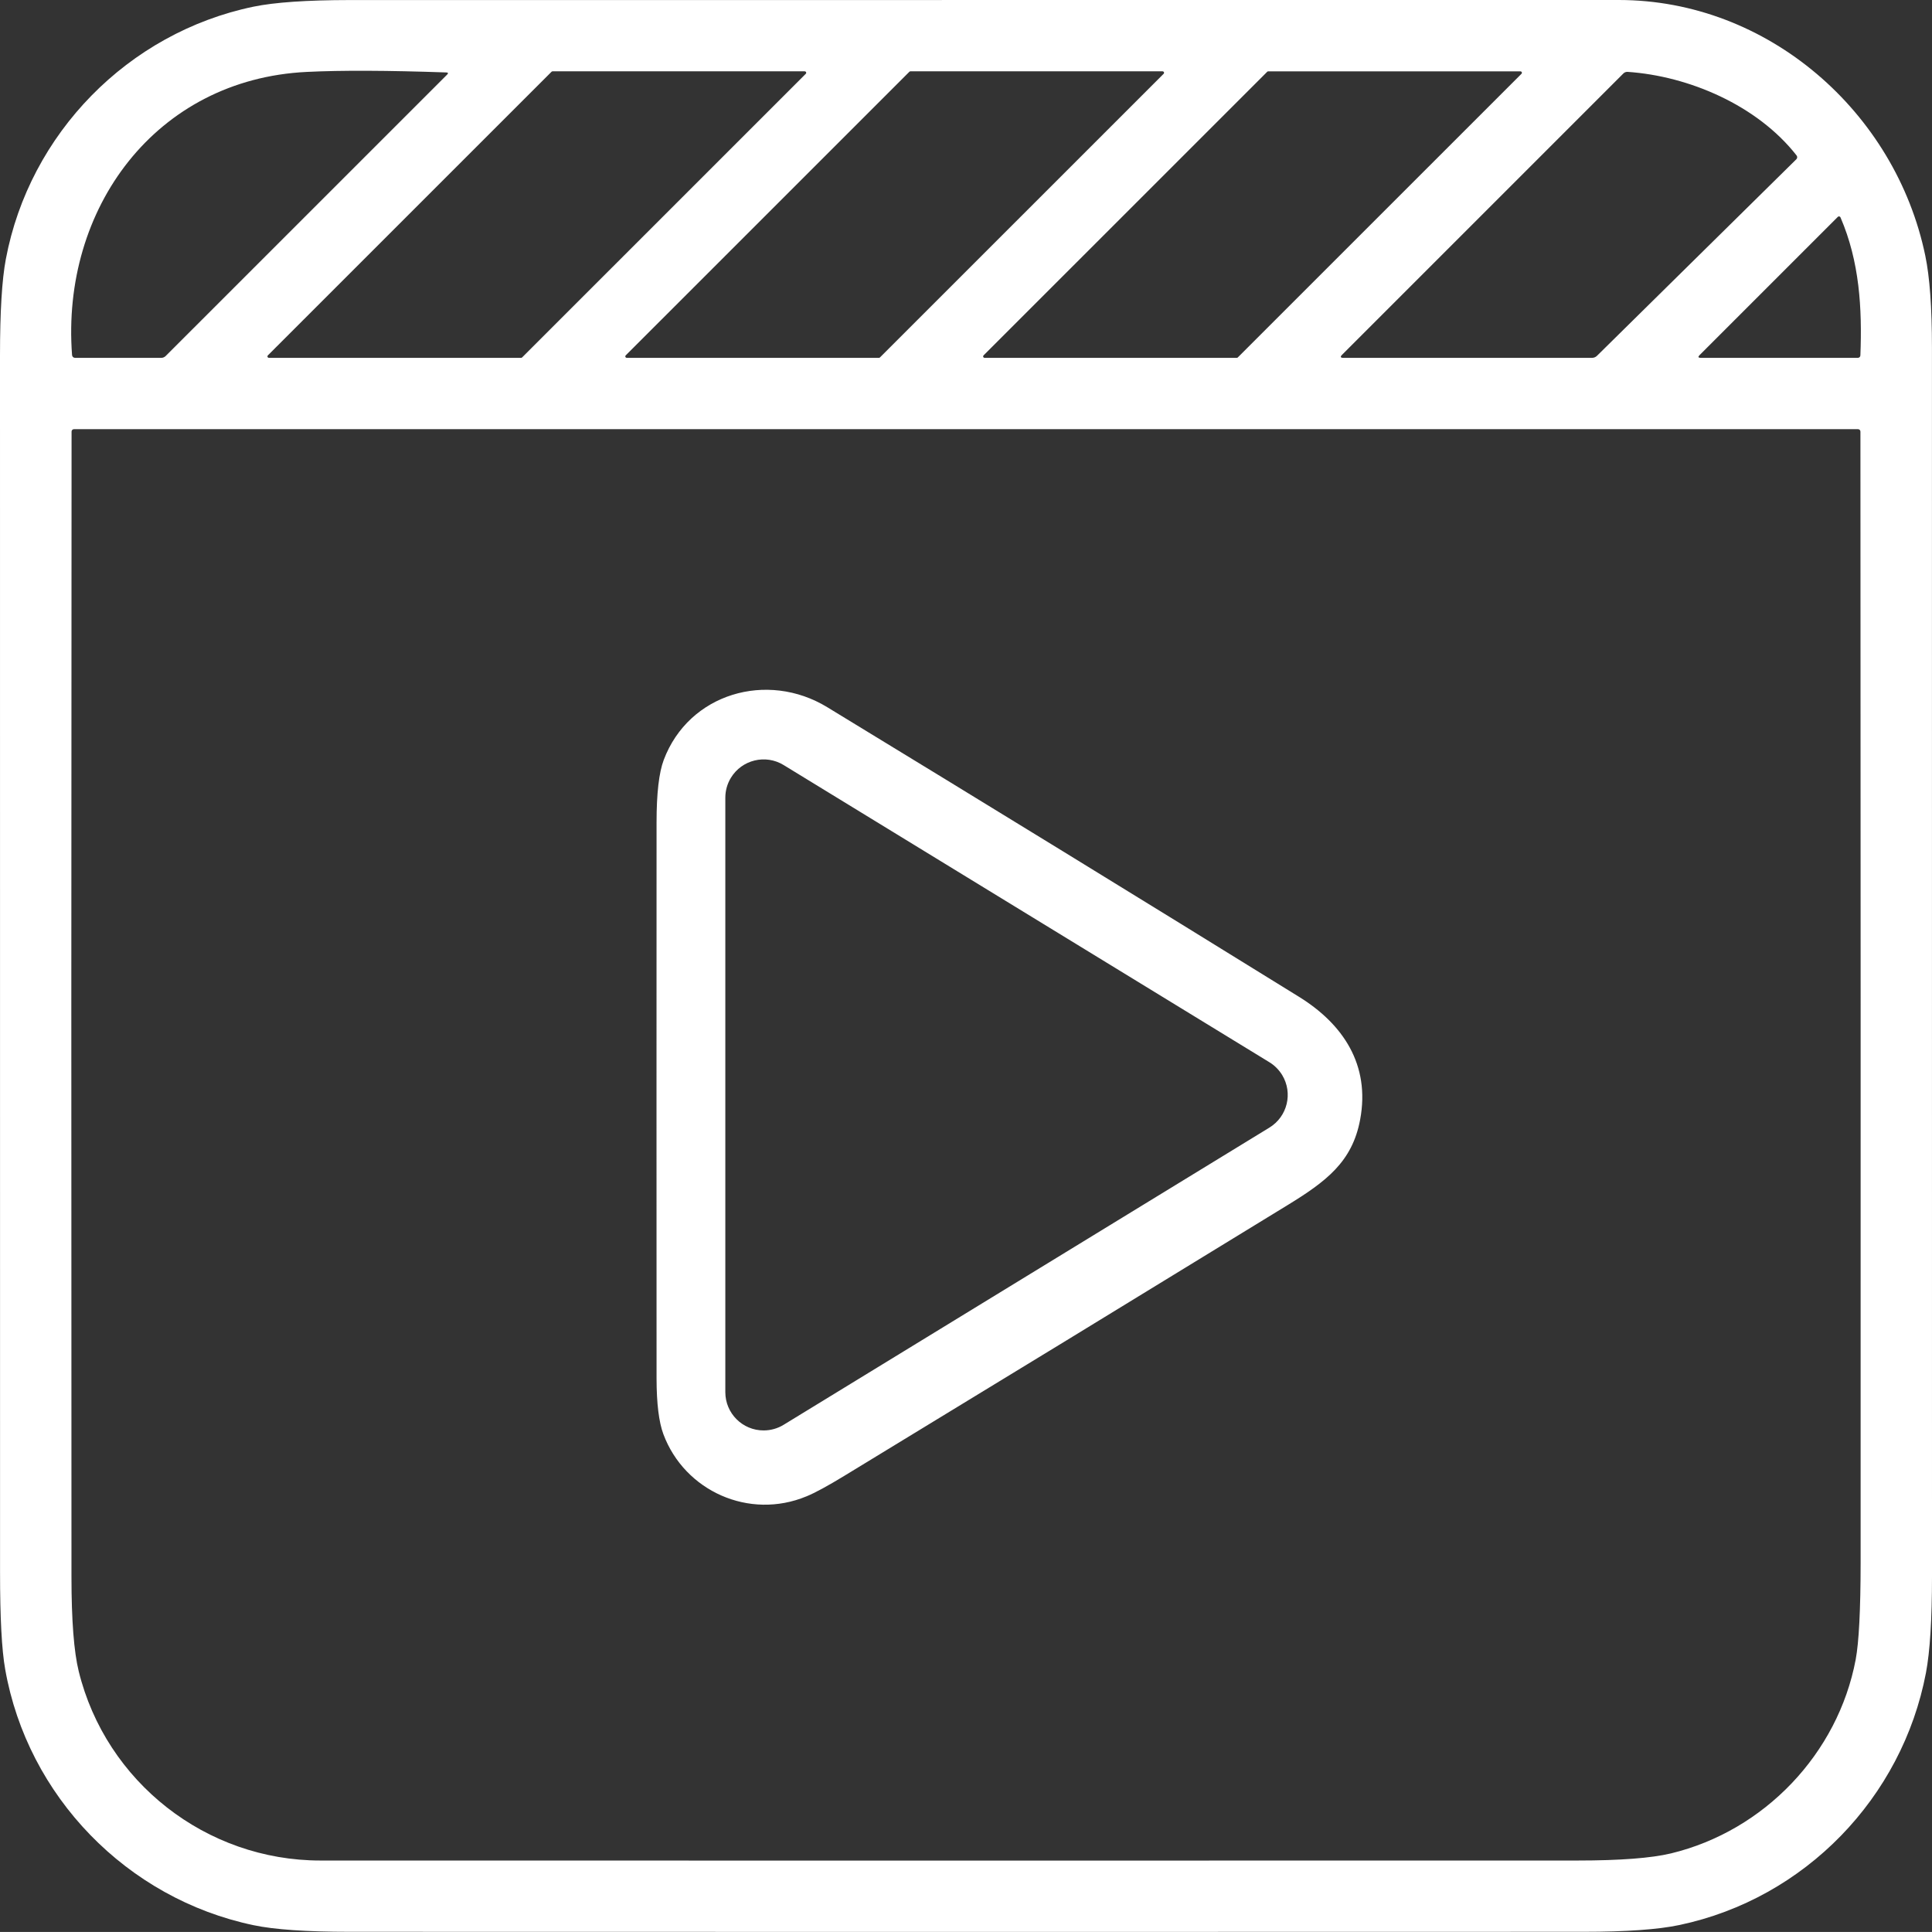 <?xml version="1.0" encoding="UTF-8"?>
<svg id="Layer_2" data-name="Layer 2" xmlns="http://www.w3.org/2000/svg" viewBox="0 0 399.52 399.51">
  <rect x="0" y="0" width="399.52" height="399.51" fill="#333333" stroke="none"/>
  <defs>
    <style>
      .cls-1 {
        fill: #fff;
      }
    </style>
  </defs>
  <g id="Layer_1-2" data-name="Layer 1">
    <path class="cls-1" d="M52.42,398.11c-26.17-5.48-46.73-26.66-51.35-52.93C.36,341.17,.01,334.53,.01,325.25c0-83.91,0-167.83-.01-251.75,0-9.01,.4-15.65,1.21-19.93C6.09,27.66,26.46,6.77,52.42,1.38,56.79,.48,63.42,.02,72.31,.01,159.8,0,247.28,0,334.76,0c30.83,.01,57.21,23.14,63.37,52.87,.92,4.41,1.38,10.73,1.38,18.98,0,84.71,0,169.43,.01,254.14,0,8.89-.42,15.54-1.25,19.93-4.91,25.82-25.01,46.67-50.95,52.15-4.43,.94-11.05,1.41-19.86,1.41-85.04,.03-170.08,.03-255.13,0-8.95,0-15.59-.46-19.91-1.37ZM63.45,14.87c-31.25,1.51-50.84,28.26-48.55,58.55,.02,.33,.29,.58,.62,.58h17.83c.34,0,.67-.14,.91-.38L92.46,15.43c.28-.29,.22-.44-.18-.45-12.08-.42-21.69-.46-28.83-.11Zm44.31,59.13c.08,0,.15-.03,.21-.09L166.63,15.26c.12-.12,.11-.31,0-.42-.06-.05-.13-.08-.21-.09h-52.16c-.08,0-.15,.03-.21,.09l-58.66,58.65c-.12,.12-.11,.31,0,.42,.06,.05,.13,.08,.21,.09h52.16Zm74,0c.08,0,.15-.03,.21-.09L240.63,15.26c.12-.12,.11-.31,0-.42-.06-.05-.13-.08-.21-.09h-52.16c-.08,0-.15,.03-.21,.09l-58.66,58.65c-.12,.12-.11,.31,0,.42,.06,.05,.13,.08,.21,.09h52.16Zm74,0c.08,0,.15-.03,.21-.09l58.66-58.65c.12-.12,.11-.31,0-.42-.06-.05-.13-.08-.21-.09h-52.16c-.08,0-.15,.03-.21,.09l-58.66,58.65c-.12,.12-.11,.31,0,.42,.06,.05,.13,.08,.21,.09h52.16Zm115.76-41.85c-8.14-10.4-22.31-16.43-34.95-17.29-.32-.02-.64,.1-.87,.33l-58.16,58.16c-.44,.43-.35,.65,.27,.65h51.4c.39,0,.76-.15,1.04-.43l41.22-40.64c.21-.21,.23-.54,.05-.78Zm13.19,41.35c.38-9.74-.17-19.4-4.11-28.54-.07-.17-.27-.26-.44-.19-.04,.02-.08,.04-.12,.08l-28.56,28.56c-.4,.39-.32,.59,.24,.59h32.47c.28,0,.51-.22,.52-.5ZM16.28,345.61c5.64,22.93,26.37,39.13,49.98,39.13,86.66,.02,173.32,.02,259.98,0,8.8,0,15.23-.5,19.29-1.47,19.33-4.66,34.55-20.66,38.21-40.09,.67-3.59,1.01-10.23,1.02-19.93,.02-77.98,0-155.98-.04-234,0-.28-.22-.5-.5-.5H15.29c-.27,0-.49,.22-.49,.49h0c-.06,78.99-.07,157.95-.02,236.87,0,8.97,.51,15.47,1.5,19.5Z"/>
    <path class="cls-1" d="M166.77,309.43c-11.85,4.93-25.21-1.1-29.59-12.86-.93-2.51-1.4-6.32-1.41-11.45-.01-38.36-.02-76.72,0-115.09,0-5.97,.5-10.26,1.48-12.87,5.19-13.8,21.42-18.47,33.8-10.93,32.59,19.85,65.12,39.82,97.57,59.9,9.13,5.65,14.75,14.07,12.65,25.37-1.63,8.78-7.03,12.82-15.13,17.78-30.45,18.67-60.94,37.29-91.46,55.86-3.49,2.13-6.12,3.56-7.9,4.29Zm-4.73-151.23c-3.73-2.28-8.61-1.1-10.89,2.63-.76,1.24-1.16,2.67-1.16,4.12v122.94c0,4.37,3.55,7.92,7.93,7.91,1.45,0,2.88-.4,4.12-1.16l100.46-61.46c3.73-2.28,4.91-7.15,2.63-10.89-.66-1.07-1.56-1.98-2.63-2.63l-100.46-61.46Z"/>
  </g>
</svg>